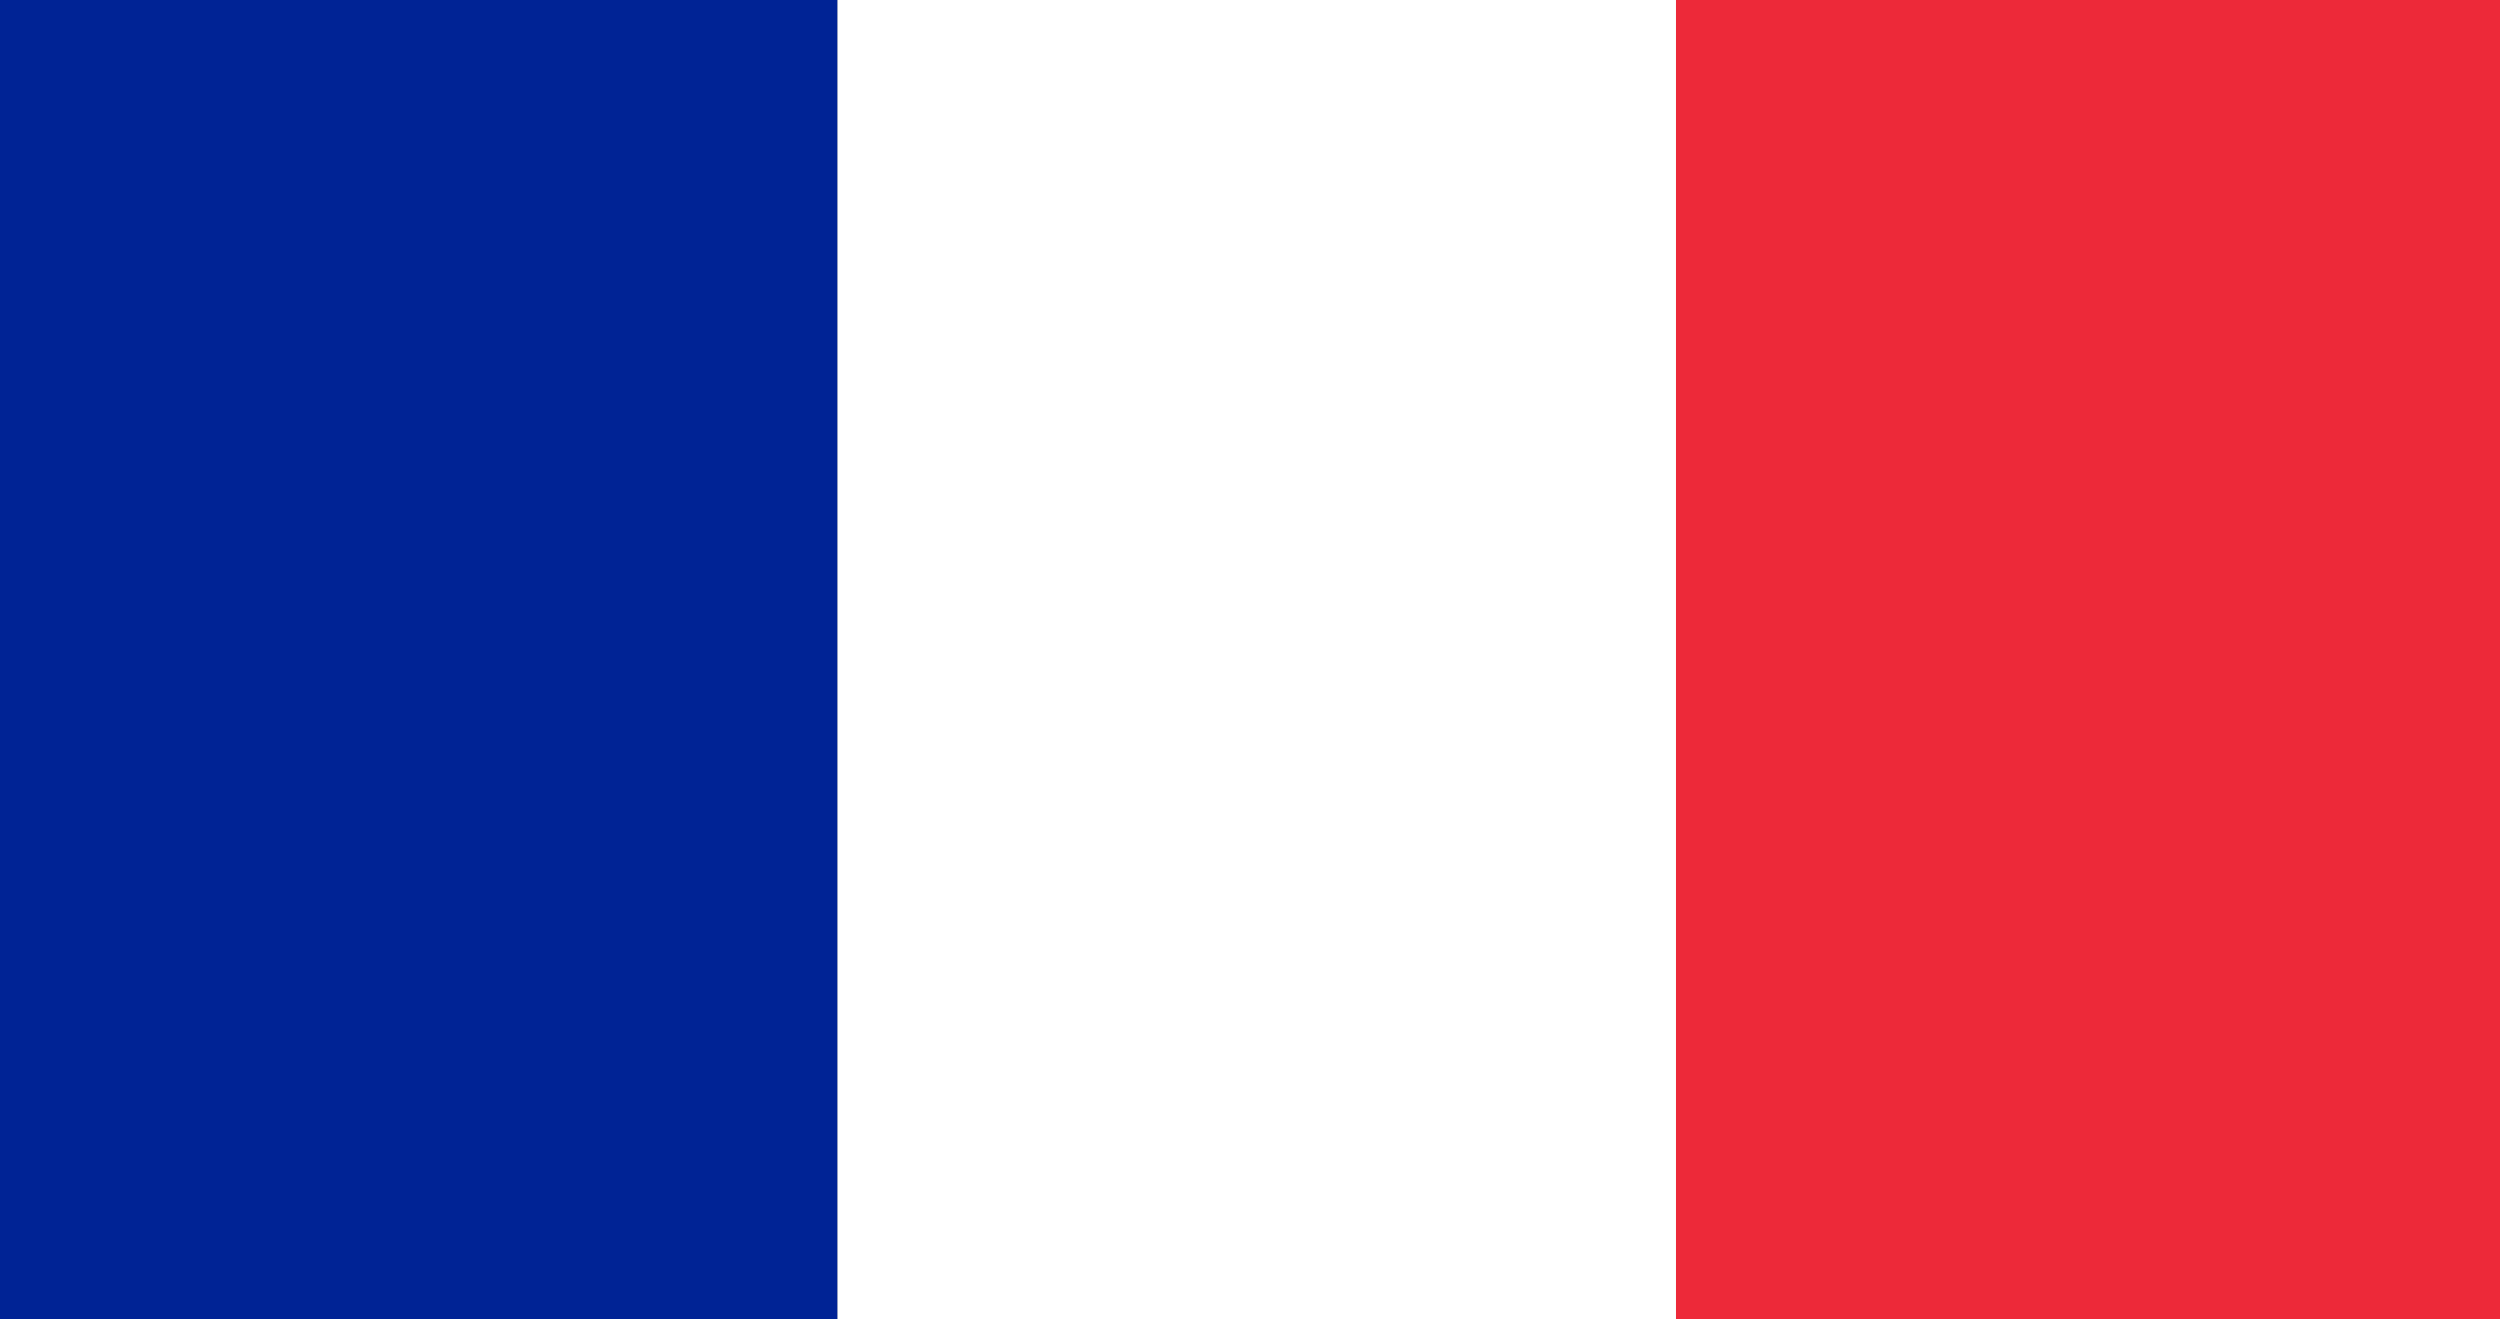 <?xml version="1.0" encoding="UTF-8"?>
<svg id="Calque_2" data-name="Calque 2" xmlns="http://www.w3.org/2000/svg" viewBox="0 0 1990 1050">
  <rect x="0" y="0" width="1990" height="1050" fill="#808080" stroke="none"/>
  <defs>
    <style>
      .cls-1 {
        fill: #ed2939;
      }

      .cls-2 {
        fill: #002395;
      }

      .cls-3 {
        fill: #fff;
      }
    </style>
  </defs>
  <g id="Flag">
    <g>
      <rect class="cls-2" x="0" width="666.69" height="1050"/>
      <rect class="cls-3" x="666.69" width="667.39" height="1050"/>
      <rect class="cls-1" x="1334.09" width="655.91" height="1050"/>
    </g>
  </g>
</svg>